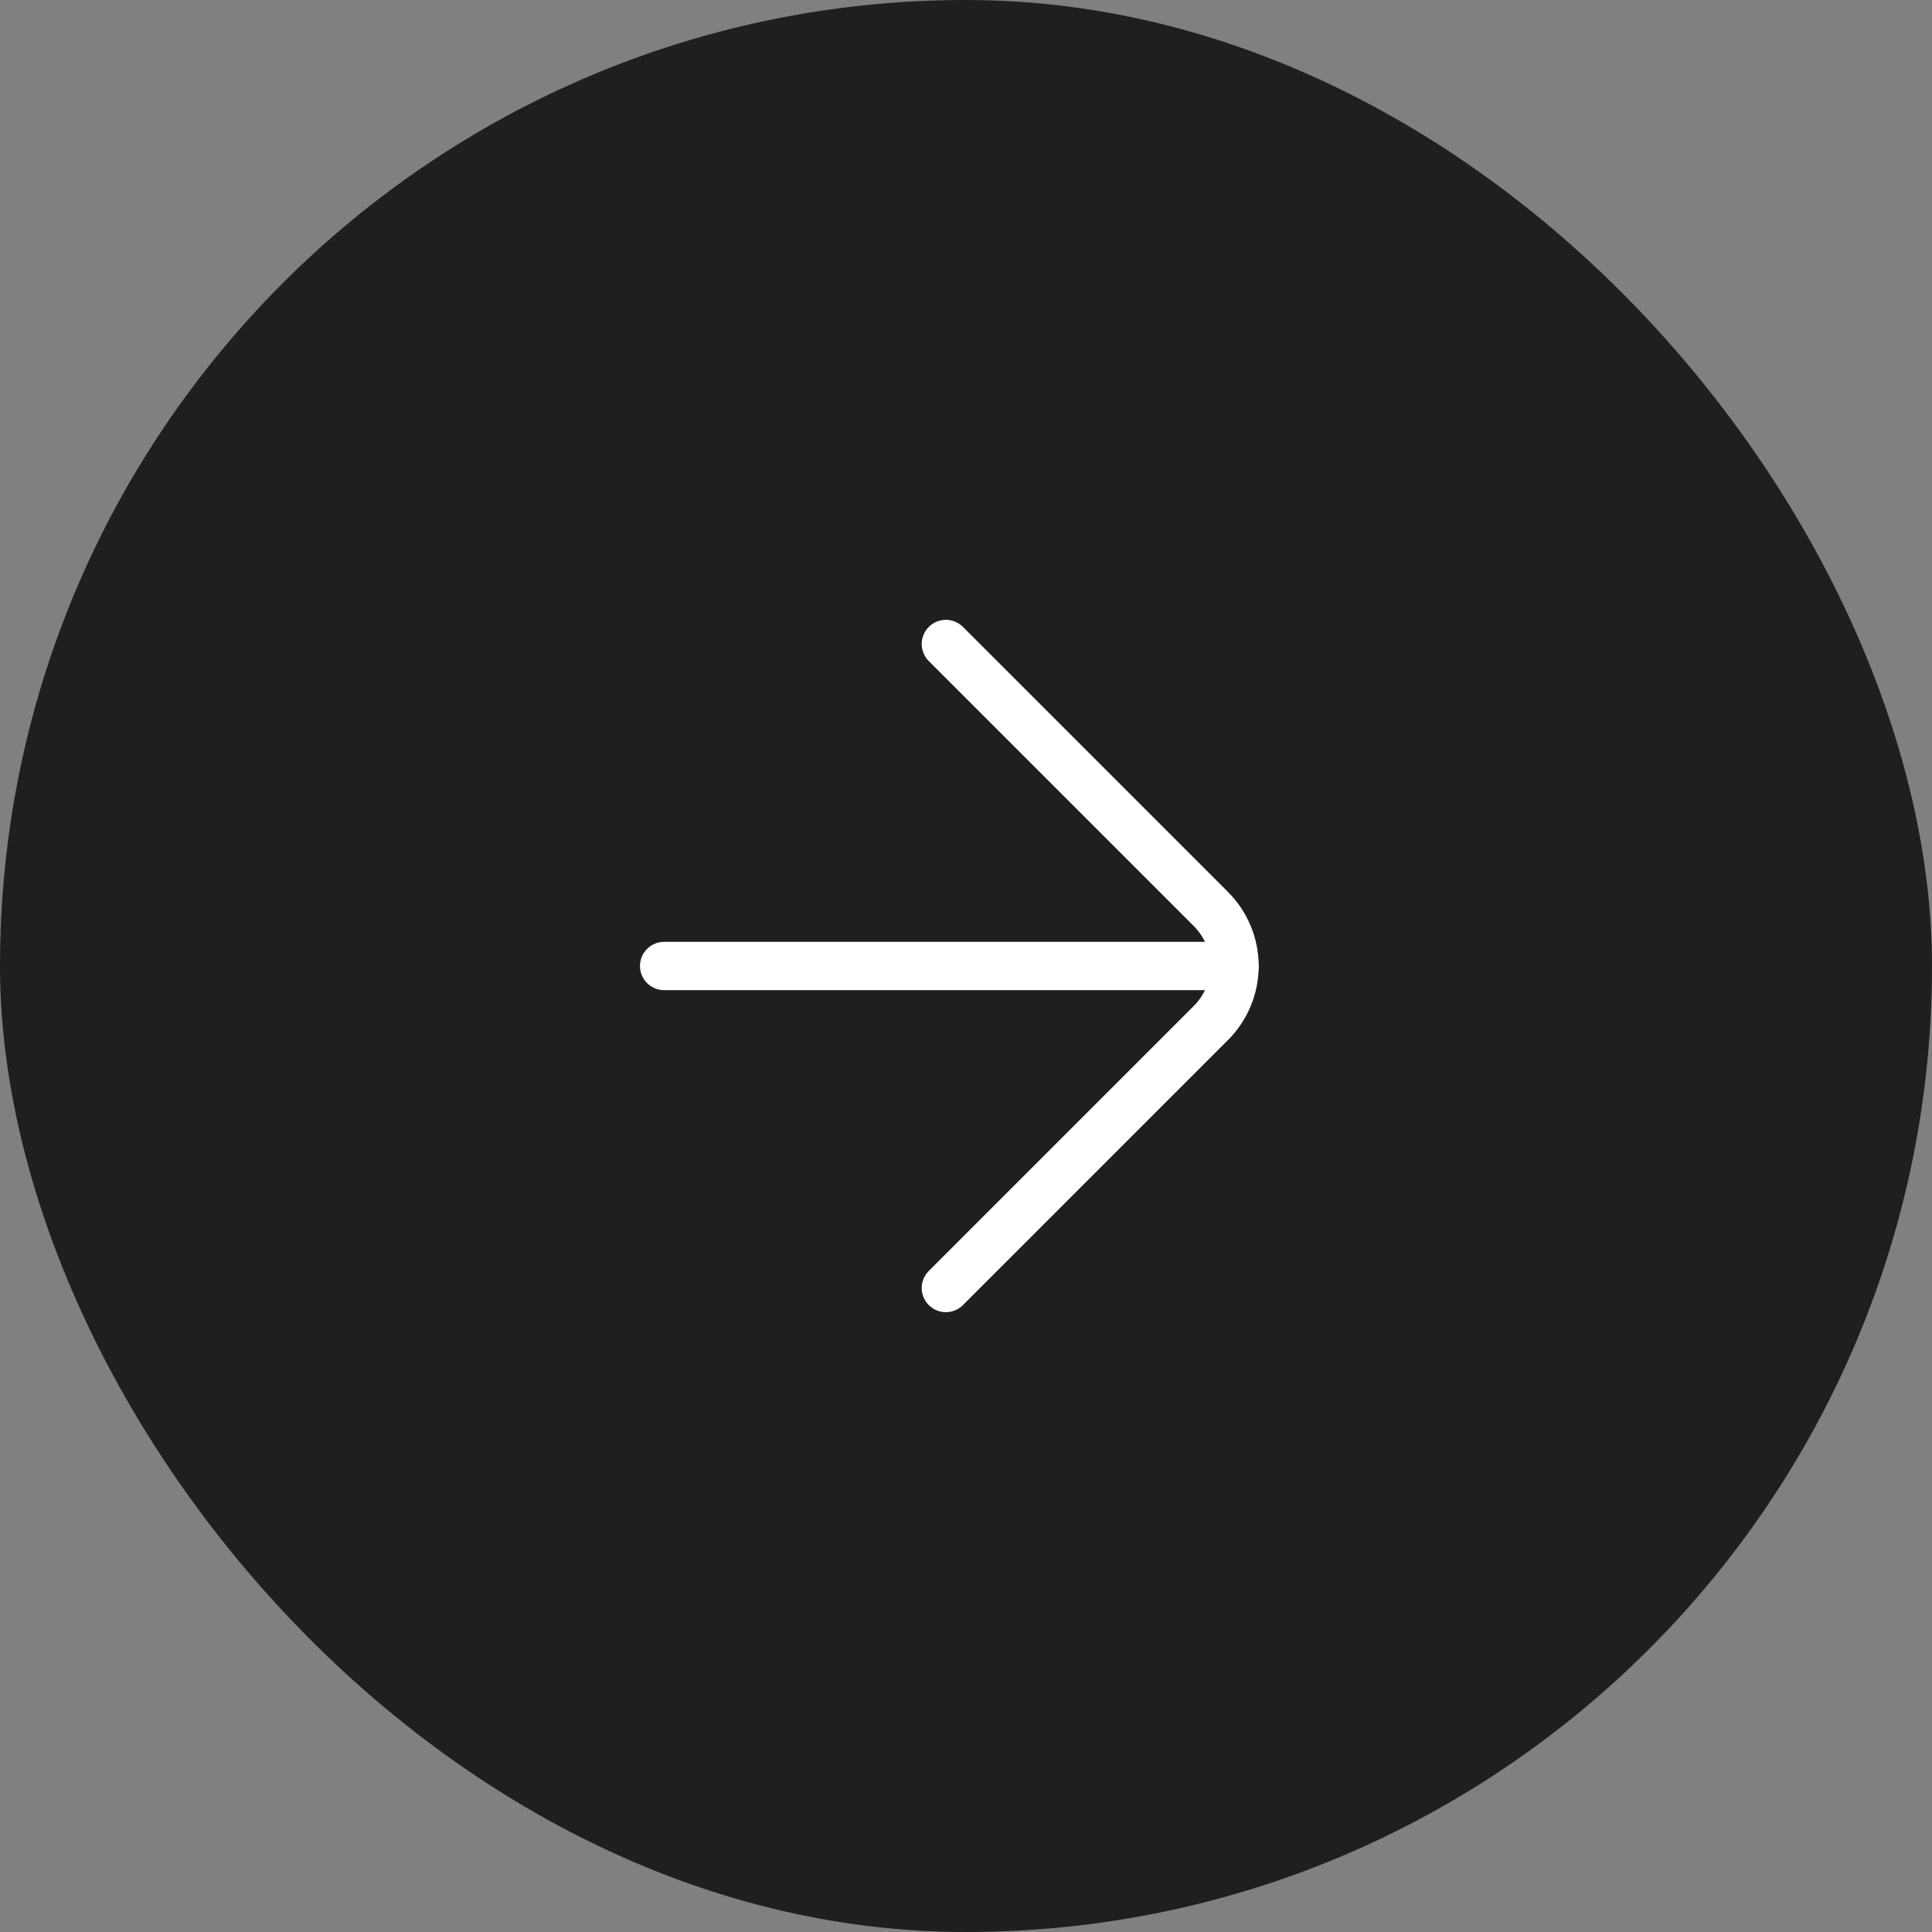 <?xml version="1.0" encoding="UTF-8"?> <svg xmlns="http://www.w3.org/2000/svg" width="40" height="40" viewBox="0 0 40 40" fill="none"><rect x="0" y="0" width="40" height="40" fill="#808080" stroke="none"/><rect width="40" height="40" rx="20" fill="#1F1F1F"></rect><path d="M13.75 20H25.558" stroke="white" stroke-linecap="round" stroke-linejoin="round"></path><path d="M19.583 26.667L25.075 21.175C25.385 20.863 25.56 20.44 25.56 20C25.56 19.56 25.385 19.137 25.075 18.825L19.583 13.333" stroke="white" stroke-linecap="round" stroke-linejoin="round"></path></svg> 